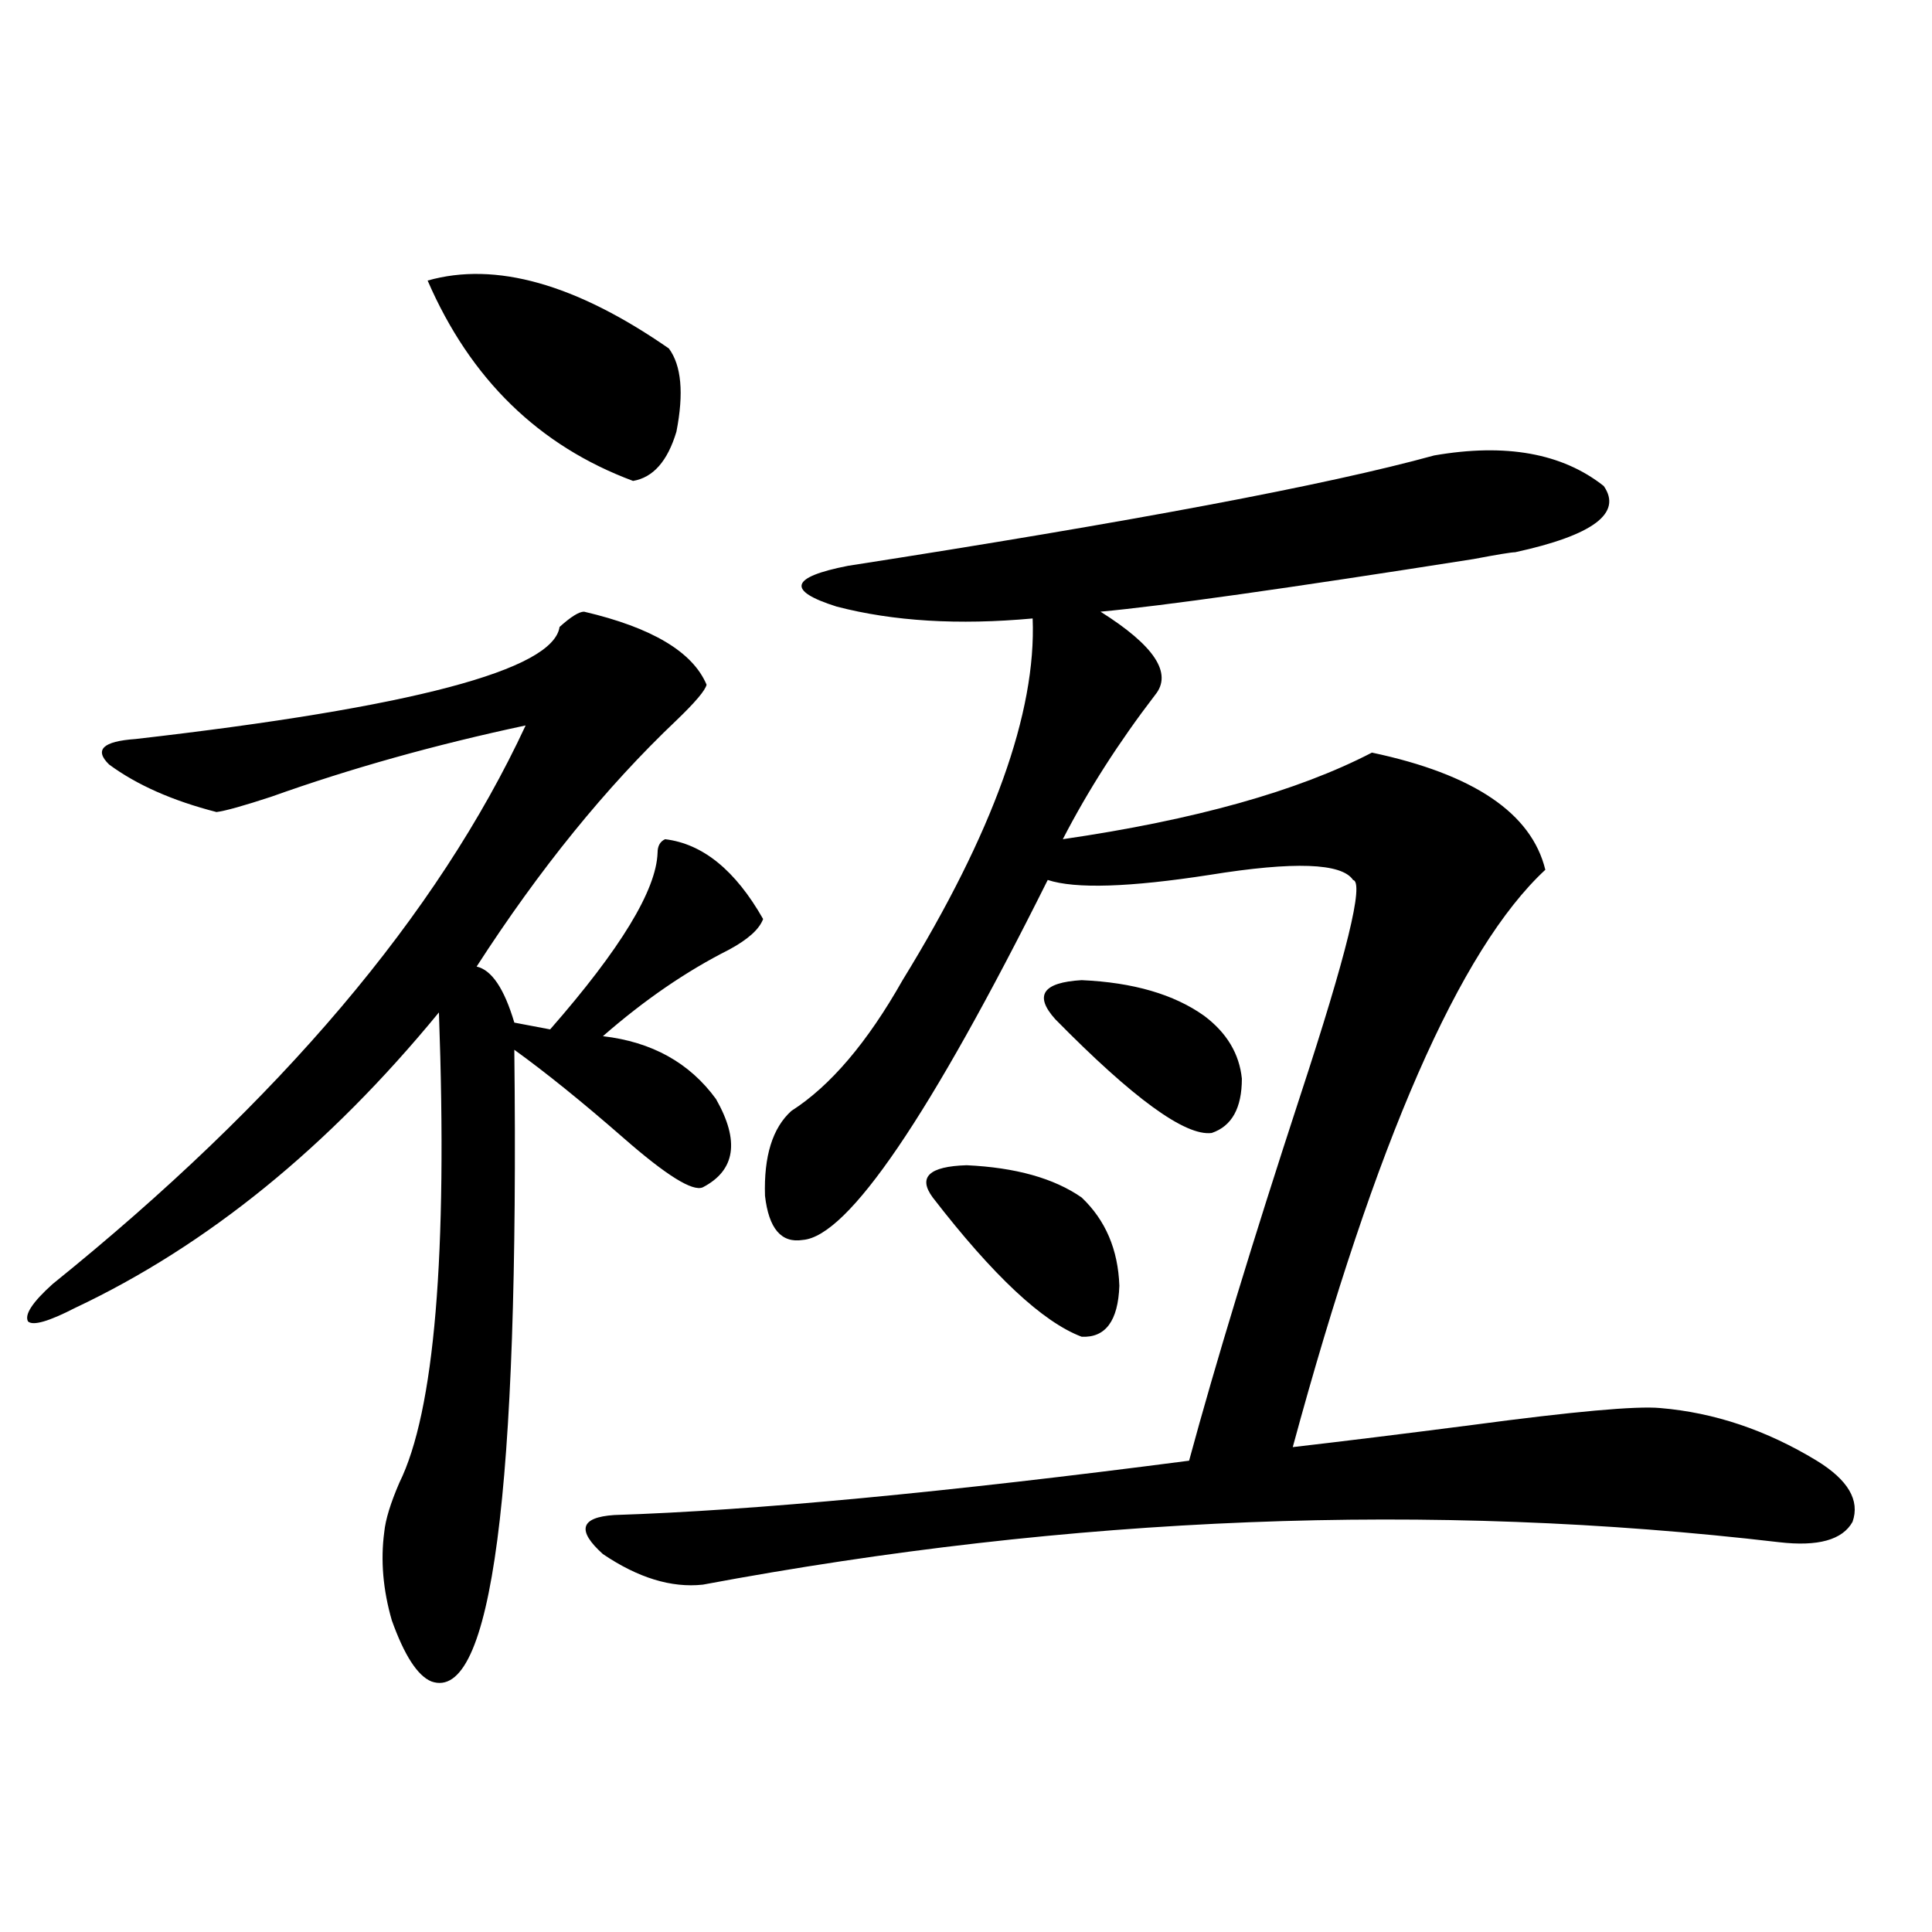 <?xml version="1.0" encoding="utf-8"?>
<!-- Generator: Adobe Illustrator 16.0.0, SVG Export Plug-In . SVG Version: 6.00 Build 0)  -->
<!DOCTYPE svg PUBLIC "-//W3C//DTD SVG 1.1//EN" "http://www.w3.org/Graphics/SVG/1.1/DTD/svg11.dtd">
<svg version="1.1" id="图层_1" xmlns="http://www.w3.org/2000/svg" xmlns:xlink="http://www.w3.org/1999/xlink" x="0px" y="0px"
	 width="1000px" height="1000px" viewBox="0 0 1000 1000" enable-background="new 0 0 1000 1000" xml:space="preserve">
<path d="M302.31,316.602c35.121,8.213,56.249,20.806,63.413,37.793c-0.655,2.939-5.854,9.092-15.609,18.457
	c-36.432,34.58-70.897,77.056-103.412,127.441c7.805,1.758,14.299,11.426,19.512,29.004l18.536,3.516
	c36.417-41.597,54.953-72.07,55.608-91.406c0-3.516,1.296-5.85,3.902-7.031c19.512,2.349,36.417,16.123,50.73,41.309
	c-1.951,5.273-7.805,10.547-17.561,15.82c-22.118,11.138-43.901,26.079-65.364,44.824c25.365,2.939,44.877,13.774,58.535,32.52
	c12.348,21.685,10.076,36.914-6.829,45.703c-5.213,2.349-18.871-6.152-40.975-25.488c-21.463-18.745-40.334-33.975-56.584-45.703
	c2.592,229.106-11.707,338.077-42.926,326.953c-7.164-2.938-13.993-13.485-20.487-31.641c-4.558-15.82-5.854-31.05-3.902-45.703
	c0.641-6.44,3.247-14.941,7.805-25.488c18.201-36.914,25.03-118.062,20.487-243.457C169.95,593.76,107.192,644.736,38.901,676.953
	c-13.658,7.031-21.798,9.38-24.39,7.031c-1.951-3.516,2.271-9.956,12.683-19.336c117.711-94.922,199.34-191.299,244.872-289.16
	c-46.828,9.971-90.729,22.275-131.704,36.914c-14.313,4.697-23.749,7.334-28.292,7.91c-22.773-5.85-41.31-14.063-55.608-24.609
	c-7.805-7.607-3.262-12.002,13.658-13.184c143.076-16.396,216.245-35.732,219.507-58.008
	C295.48,319.238,299.703,316.602,302.31,316.602z M221.336,145.215c35.121-9.956,76.736,1.758,124.875,35.156
	c6.494,8.789,7.805,23.154,3.902,43.066c-4.558,15.244-12.042,23.73-22.438,25.488C278.896,230.771,243.439,196.191,221.336,145.215
	z M742.299,235.742c37.072-6.44,66.34-1.167,87.803,15.82c9.756,14.063-5.533,25.488-45.853,34.277
	c-1.951,0-9.115,1.182-21.463,3.516c-96.918,15.244-161.307,24.321-193.166,27.246c27.957,17.578,37.393,31.943,28.292,43.066
	c-18.871,24.609-34.801,49.521-47.804,74.707c68.291-9.956,121.613-24.897,159.996-44.824c52.682,11.138,82.59,31.353,89.754,60.645
	c-44.236,41.021-87.803,140.625-130.729,298.828c25.365-2.925,56.249-6.729,92.681-11.426c52.682-7.031,85.196-9.956,97.559-8.789
	c27.957,2.349,54.953,11.426,80.974,27.246c16.25,9.971,22.438,20.518,18.536,31.641c-5.213,9.38-17.896,12.896-38.048,10.547
	c-180.163-21.094-365.845-13.76-557.06,21.973c-16.265,1.758-33.505-3.516-51.706-15.82c-13.658-12.305-11.707-19.033,5.854-20.215
	c72.193-2.334,171.368-11.714,297.554-28.125c13.658-50.386,32.835-113.379,57.56-188.965
	c24.055-73.237,33.17-110.439,27.316-111.621c-5.854-8.789-30.578-9.668-74.145-2.637c-41.63,6.455-69.602,7.334-83.9,2.637
	c-61.142,122.471-103.412,184.57-126.826,186.328c-11.066,1.758-17.561-5.85-19.512-22.852
	c-0.655-20.503,3.902-35.156,13.658-43.945c20.152-12.881,39.344-35.444,57.56-67.676c46.828-76.162,69.267-138.564,67.315-187.207
	c-38.383,3.516-72.193,1.47-101.461-6.152c-26.021-8.198-24.069-15.229,5.854-21.094C585.87,270.02,687.011,250.986,742.299,235.742
	z M482.793,619.824c-7.805-10.547-1.951-16.108,17.561-16.699c25.365,1.182,45.197,6.743,59.511,16.699
	c12.348,11.729,18.856,26.958,19.512,45.703c-0.655,18.169-7.164,26.958-19.512,26.367
	C539.697,684.287,514.012,660.254,482.793,619.824z M546.206,527.539c-11.066-12.305-6.509-19.033,13.658-20.215
	c26.661,1.182,47.804,7.334,63.413,18.457c11.707,8.789,18.201,19.639,19.512,32.52c0,15.244-5.213,24.609-15.609,28.125
	C613.521,588.184,586.525,568.56,546.206,527.539z"/>
</svg>
